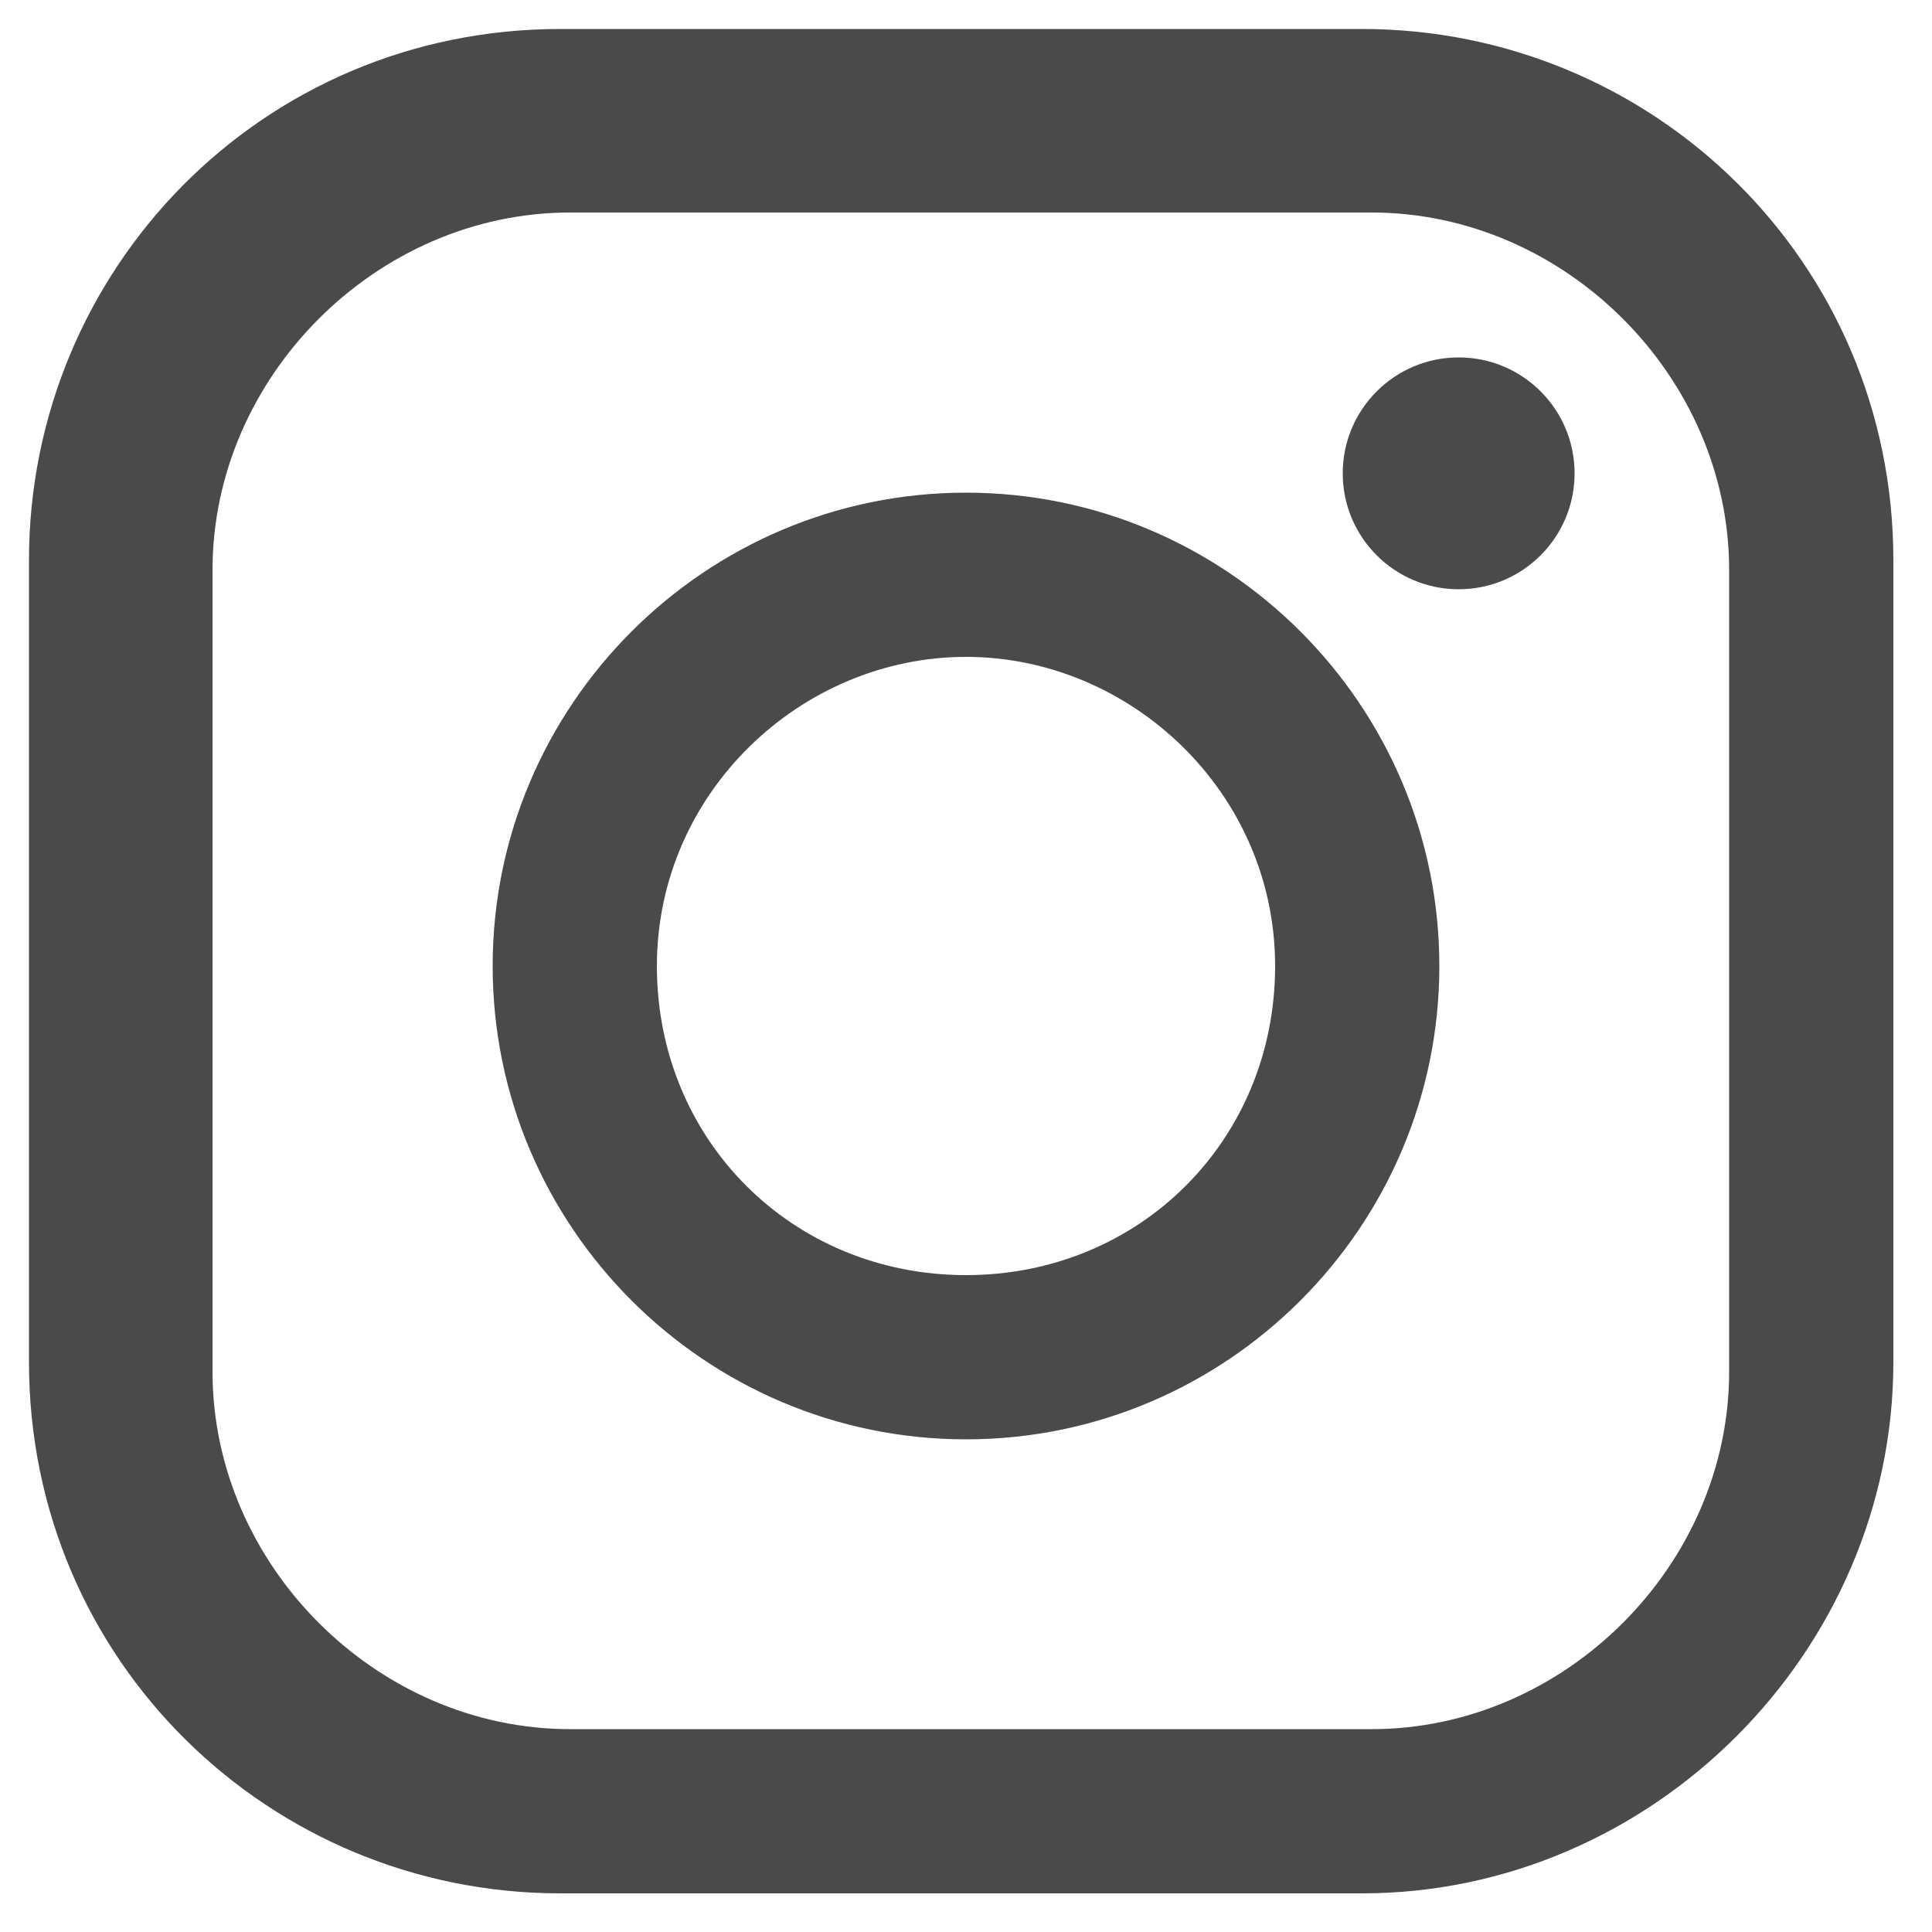 <?xml version="1.0" encoding="UTF-8"?>
<svg id="Ebene_1" data-name="Ebene 1" xmlns="http://www.w3.org/2000/svg" version="1.1" viewBox="0 0 20 20">
  <defs>
    <style>
      .cls-1 {
        fill: none;
      }

      .cls-1, .cls-2 {
        stroke-width: 0px;
      }

      .cls-2 {
        fill: #4a4a49;
      }
    </style>
  </defs>
  <rect class="cls-1" y="0" width="20" height="20"/>
  <g>
    <path class="cls-2" d="M10,14.9c-2.7,0-4.9-2.2-4.9-4.9s2.2-4.9,4.9-4.9,4.9,2.2,4.9,4.9-2.2,4.9-4.9,4.9ZM10,6.8c-1.7,0-3.2,1.4-3.2,3.2s1.4,3.2,3.2,3.2,3.2-1.4,3.2-3.2-1.5-3.2-3.2-3.2Z"/>
    <circle class="cls-2" cx="15.1" cy="4.9" r="1.2"/>
    <path class="cls-2" d="M14.1,19.6H5.8c-3,0-5.5-2.4-5.5-5.5V5.8C.3,2.8,2.7.3,5.8.3h8.3c3,0,5.5,2.4,5.5,5.5v8.3c0,3-2.5,5.5-5.5,5.5ZM5.9,2.2c-2,0-3.7,1.7-3.7,3.7v8.3c0,2,1.7,3.7,3.7,3.7h8.3c2,0,3.7-1.7,3.7-3.7V5.9c0-2-1.7-3.7-3.7-3.7,0,0-8.3,0-8.3,0Z"/>
  </g>
</svg>